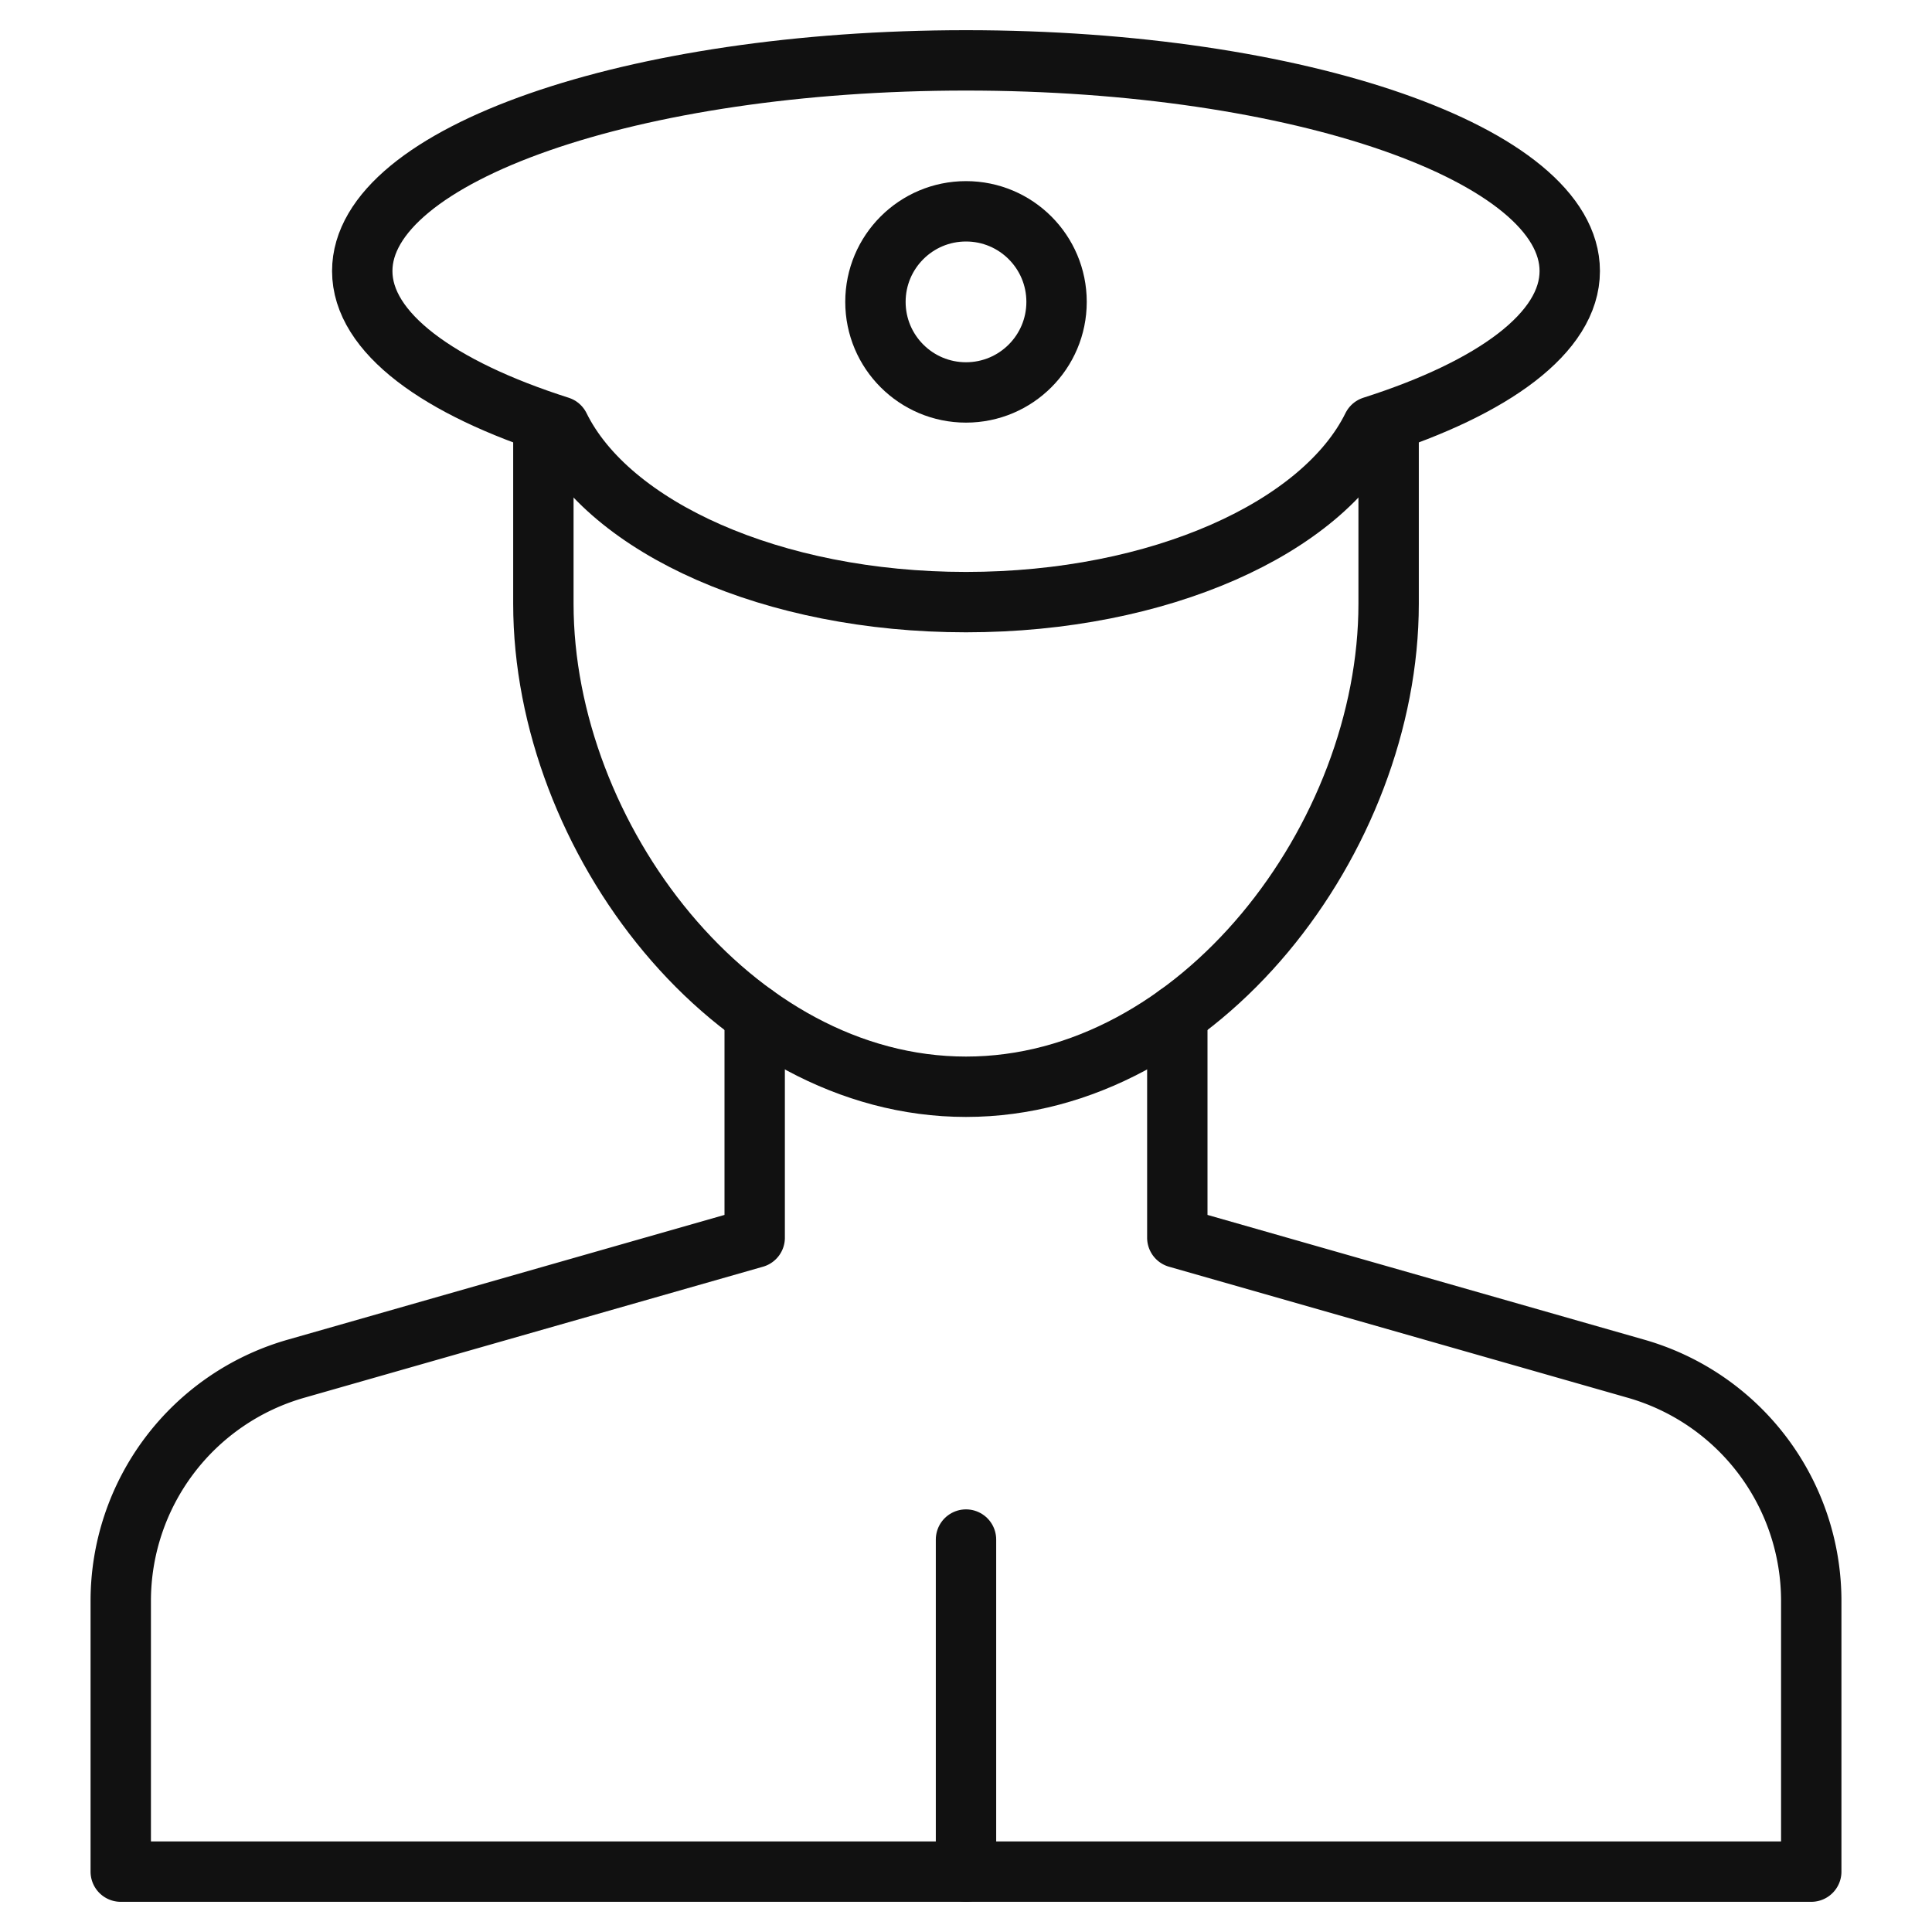 <svg xmlns="http://www.w3.org/2000/svg" viewBox="0 0 64 64" width="64" height="64"><g class="nc-icon-wrapper" stroke-linecap="round" stroke-linejoin="round" stroke-width="2" fill="#111111" stroke="#111111"><line x1="32" y1="51" x2="32" y2="62" fill="none" stroke-miterlimit="10" data-color="color-2"></line><path d="M52,8.979C52,5.125,43.046,2,32,2S12,5.125,12,8.979c0,2.041,2.528,3.872,6.533,5.149,1.653,3.355,7.05,5.818,13.467,5.818s11.814-2.463,13.467-5.818C49.472,12.851,52,11.02,52,8.979Z" fill="none" stroke="#111111" stroke-miterlimit="10" data-cap="butt"></path><circle cx="32" cy="10" r="3" fill="none" stroke-miterlimit="10" data-color="color-2"></circle><path d="M25,33.618V41L9.8,45.342A8,8,0,0,0,4,53.034V62H60V53.034a8,8,0,0,0-5.8-7.692L39,41V33.618" fill="none" stroke="#111111" stroke-miterlimit="10" data-cap="butt"></path><path d="M46,14.5V20c0,7.732-6.268,16-14,16h0c-7.732,0-14-8.268-14-16V14.11" fill="none" stroke="#111111" stroke-miterlimit="10" data-cap="butt"></path></g></svg>